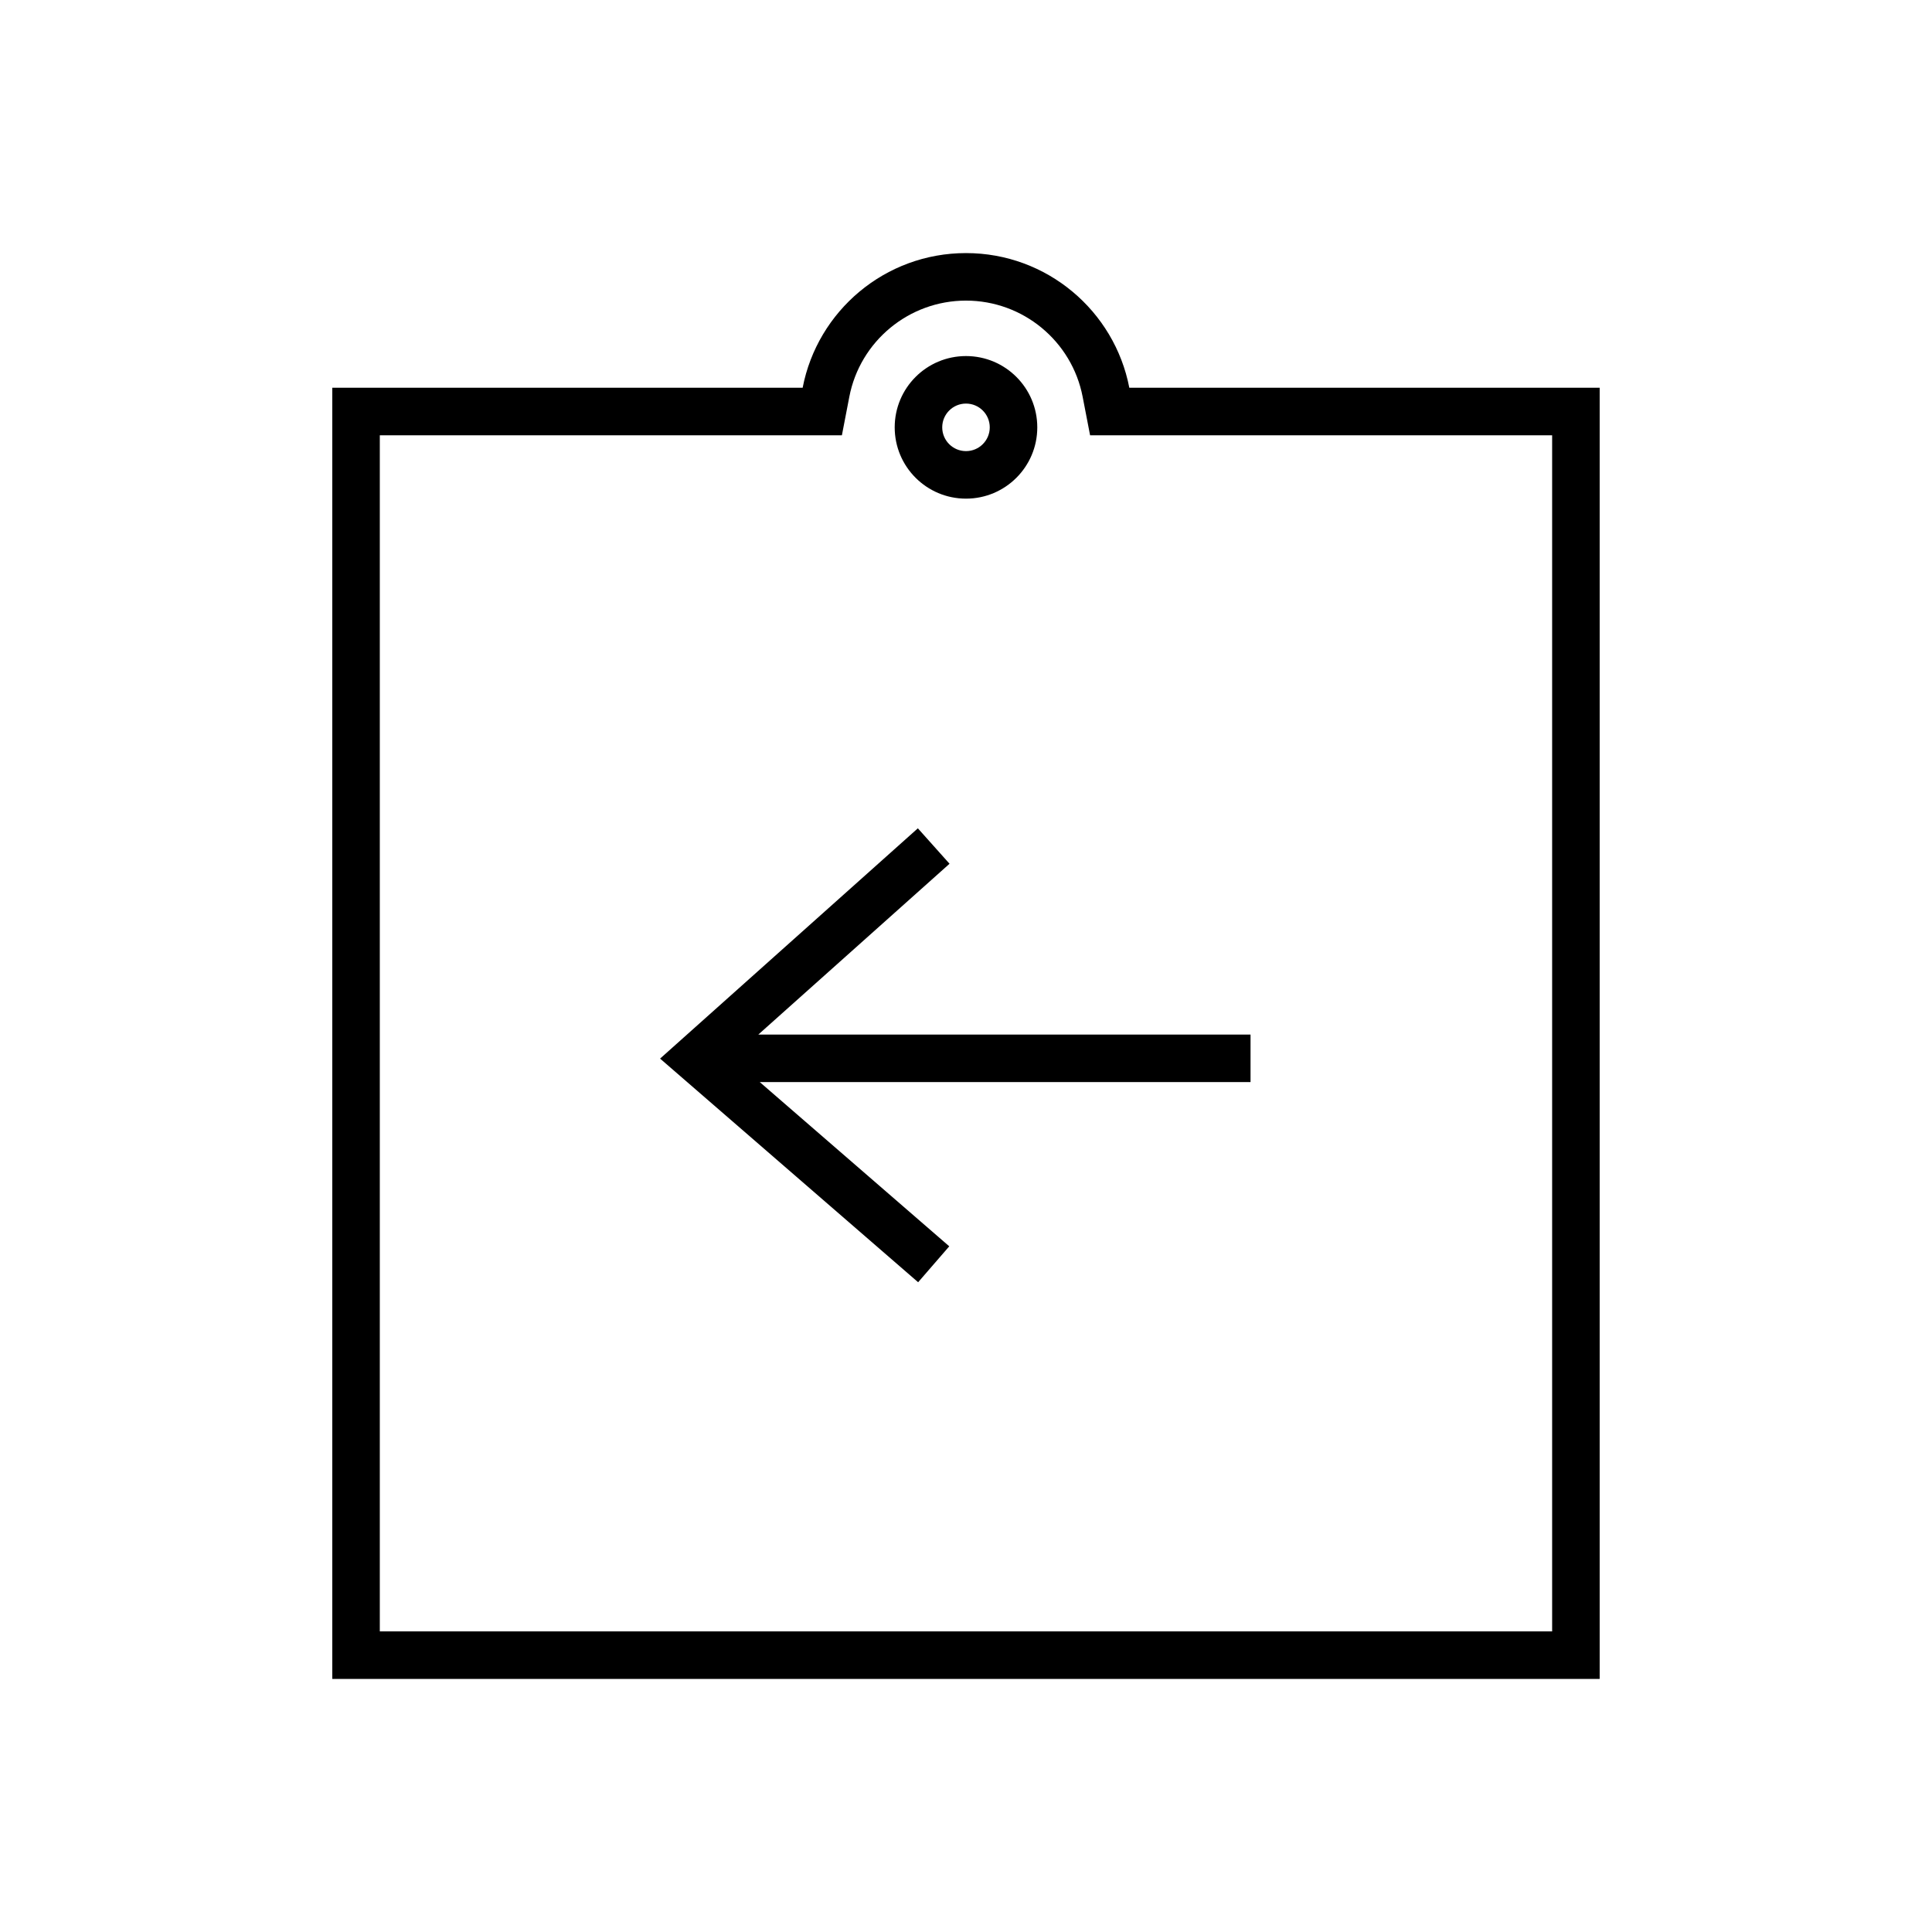 <?xml version="1.0" encoding="UTF-8"?>
<!-- Uploaded to: ICON Repo, www.svgrepo.com, Generator: ICON Repo Mixer Tools -->
<svg fill="#000000" width="800px" height="800px" version="1.1" viewBox="144 144 512 512" xmlns="http://www.w3.org/2000/svg">
 <g>
  <path d="m400 211.07c21.473 0 39.363 15.355 43.281 35.688h124.65v342.17h-335.87v-342.17h124.65c3.918-20.332 21.809-35.688 43.285-35.688zm0 12.594c-15.156 0-28.086 10.793-30.918 25.477l-1.969 10.211h-122.46v316.98h310.68v-316.98h-122.45l-1.973-10.211c-2.832-14.684-15.762-25.477-30.914-25.477zm0 14.695c10.434 0 18.891 8.457 18.891 18.895 0 10.434-8.457 18.891-18.891 18.891-10.438 0-18.895-8.457-18.895-18.891 0-10.438 8.457-18.895 18.895-18.895zm0 12.594c-3.481 0-6.301 2.82-6.301 6.301 0 3.477 2.82 6.297 6.301 6.297 3.477 0 6.297-2.82 6.297-6.297 0-3.481-2.82-6.301-6.297-6.301z"/>
  <path d="m318.93 424.54 68.387 59.266 8.246-9.52-50.219-43.523 130.06 0.004v-12.598h-130.44l50.672-45.266-8.395-9.391z" fill-rule="evenodd"/>
 </g>
</svg>